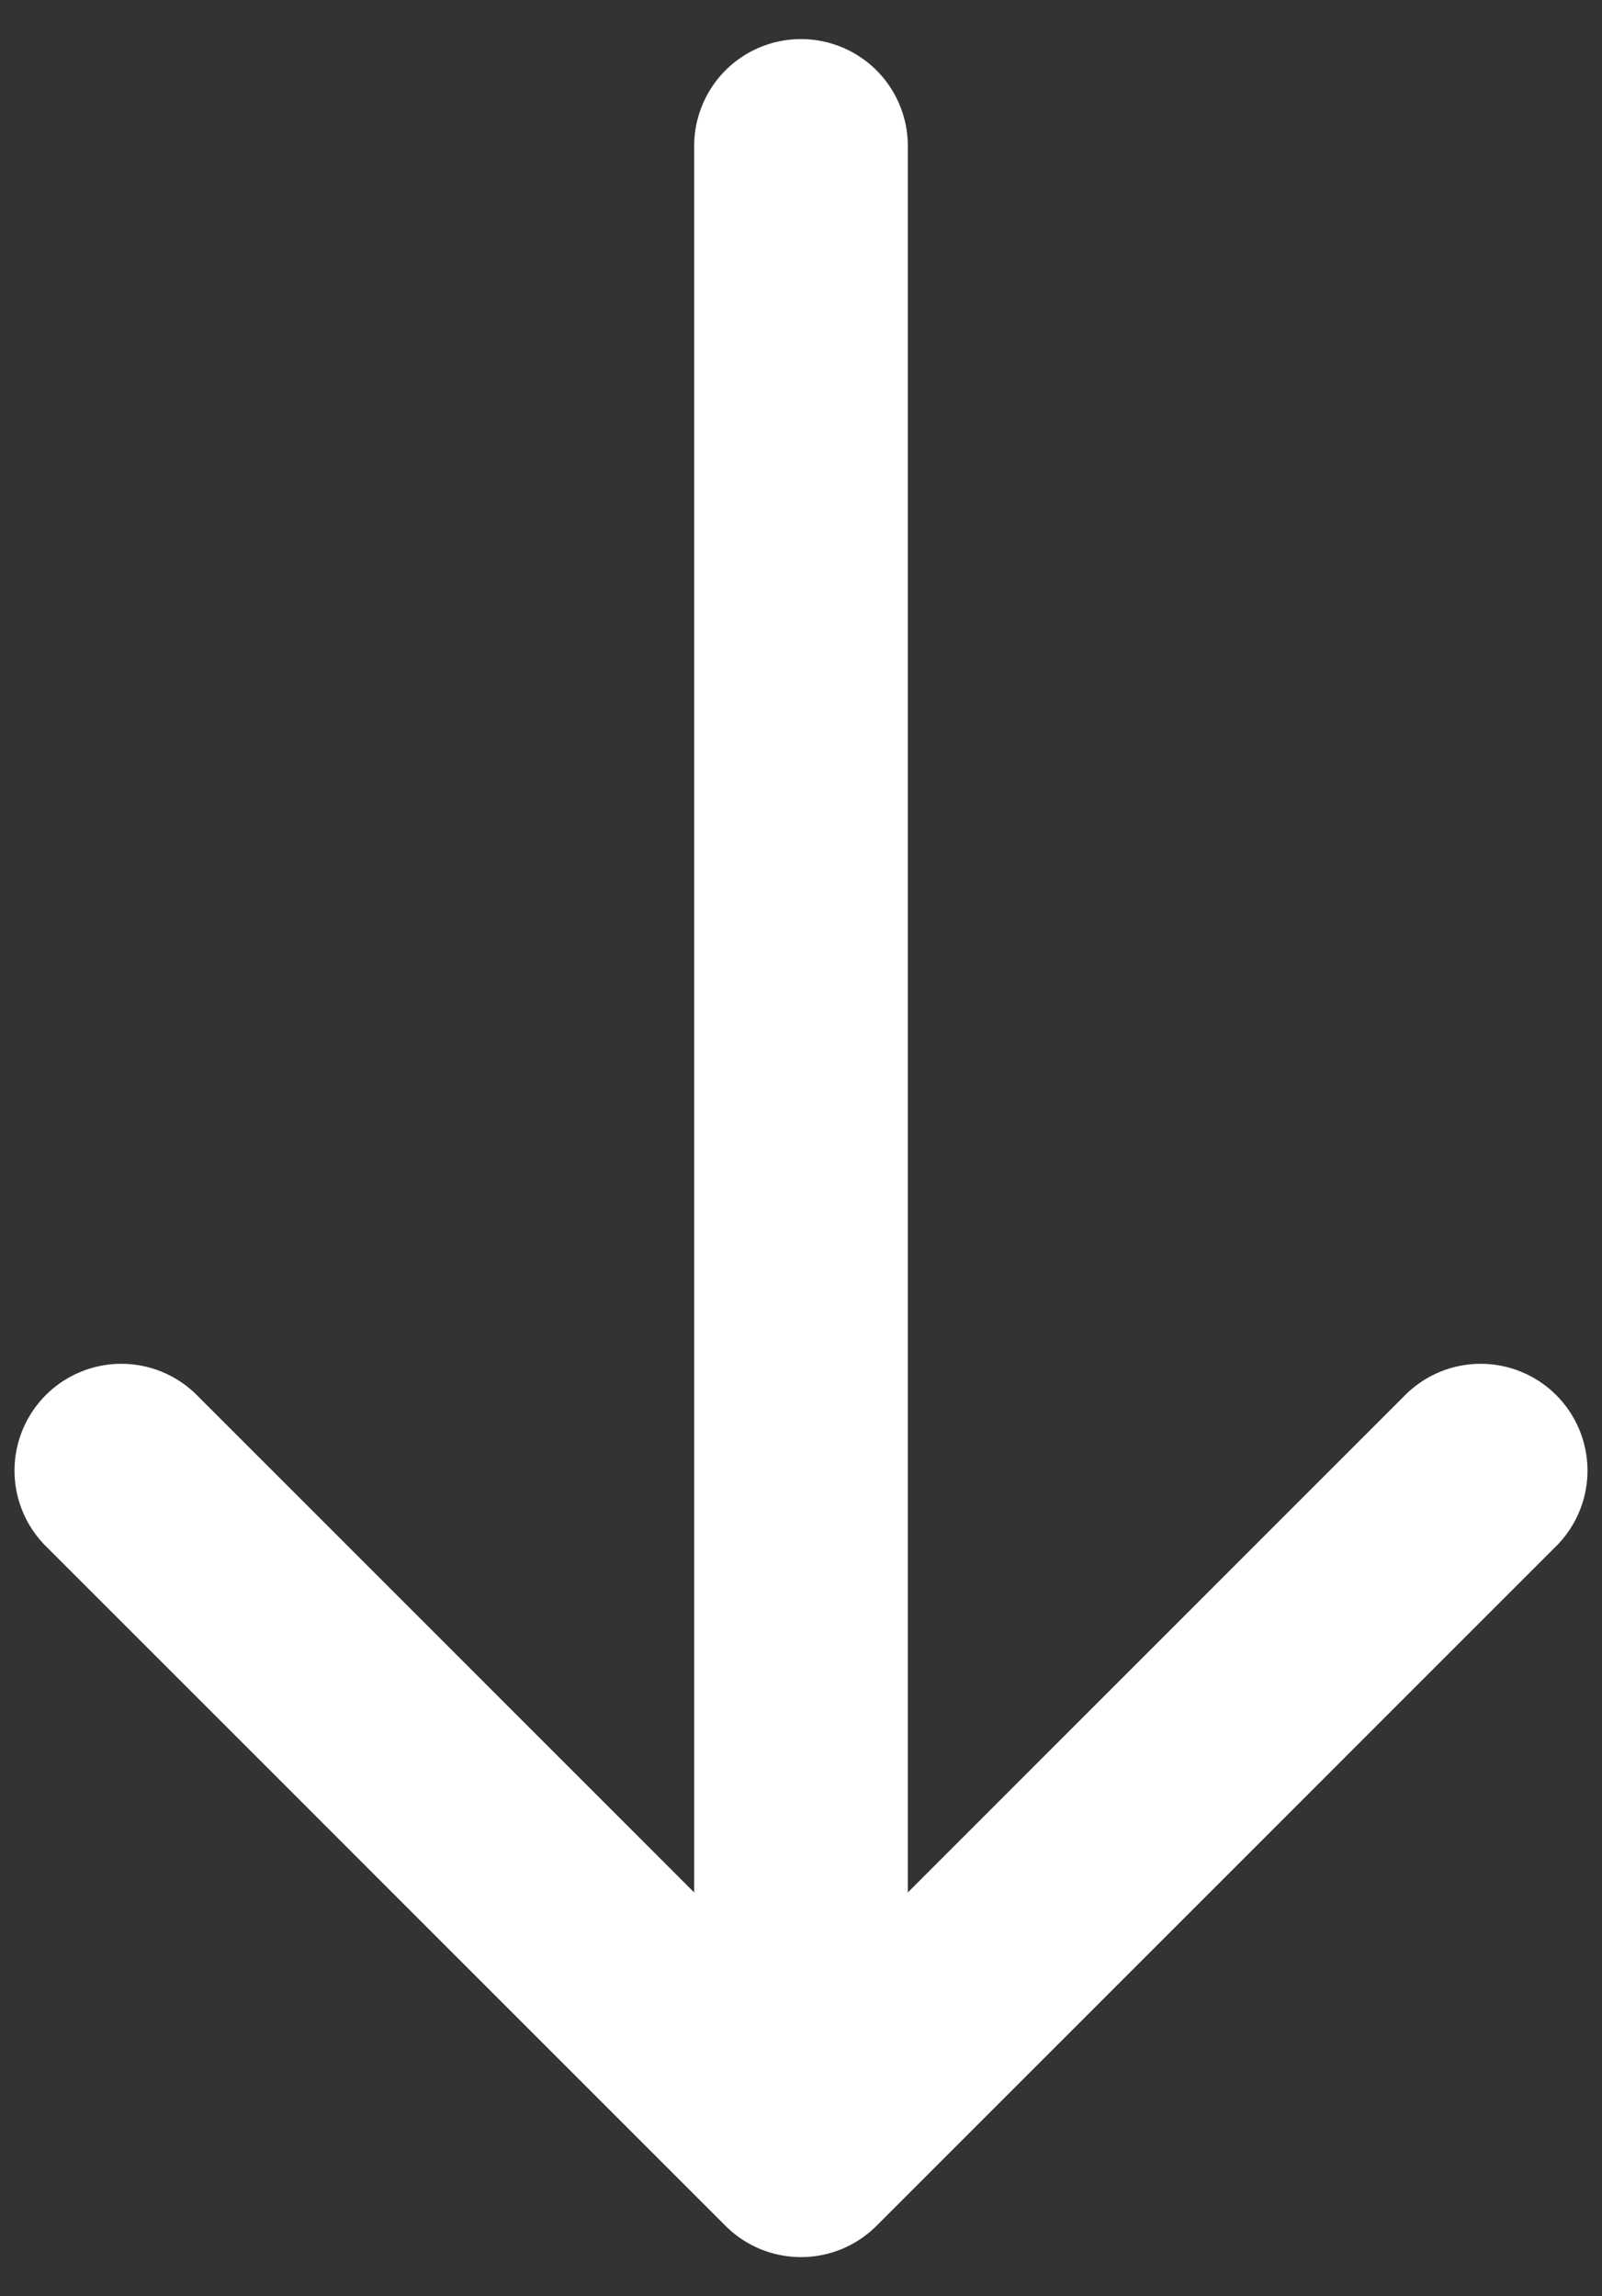 <svg xmlns="http://www.w3.org/2000/svg" width="30" height="43" fill="none"><rect width="100%" height="100%" fill="#333333" stroke="none"/><path fill="#fff" d="M17 2.732a2 2 0 1 0-4 0zm-3.414 38.95a2 2 0 0 0 2.828 0l12.728-12.728a2 2 0 1 0-2.828-2.829L15 37.44 3.686 26.125a2 2 0 1 0-2.828 2.829zM13 2.732V21.5h4V2.732zM13 21.5v18.768h4V21.5z"/></svg>